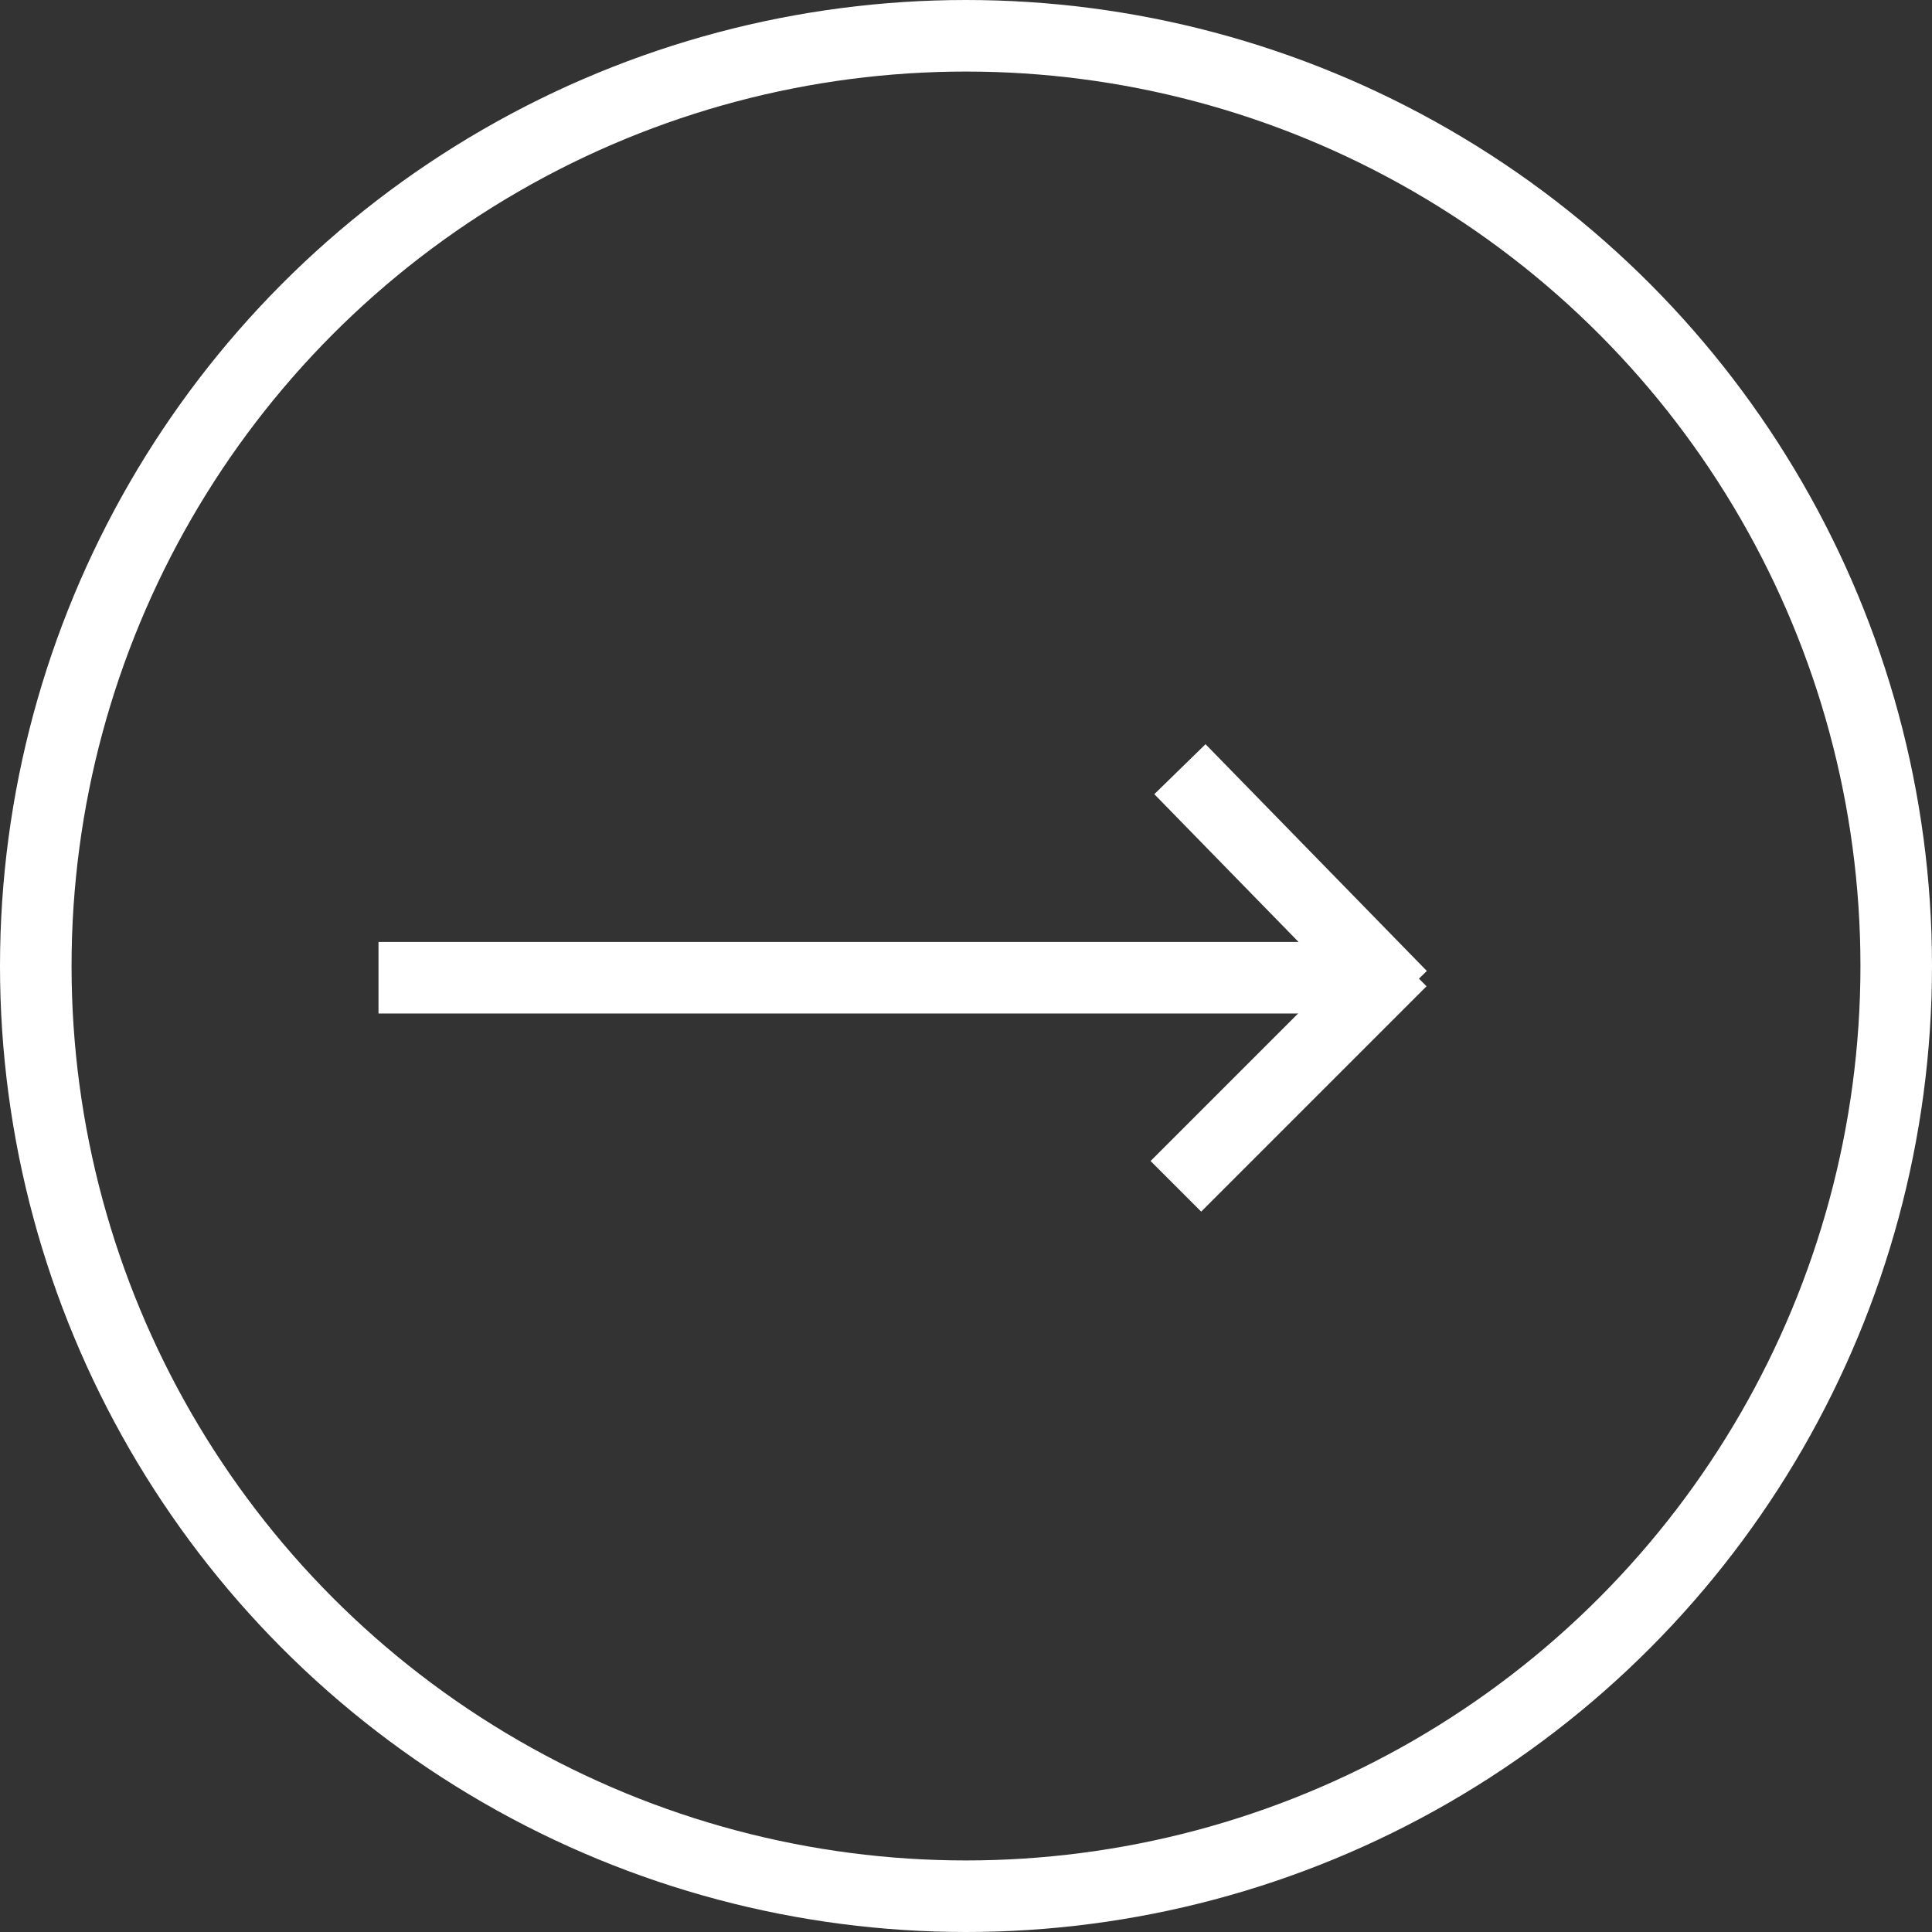 <?xml version="1.0" encoding="UTF-8"?> <svg xmlns="http://www.w3.org/2000/svg" width="54" height="54" viewBox="0 0 54 54" fill="none"><rect x="0" y="0" width="54" height="54" fill="#333333" stroke="none"/> <circle cx="27" cy="27" r="26" stroke="white" stroke-width="2"></circle> <path d="M10.579 27.328L38.717 27.328" stroke="white" stroke-width="2"></path> <path d="M32.866 33.158L39.165 26.859" stroke="white" stroke-width="2"></path> <path d="M32.979 21.499L39.165 27.837" stroke="white" stroke-width="2"></path> </svg> 